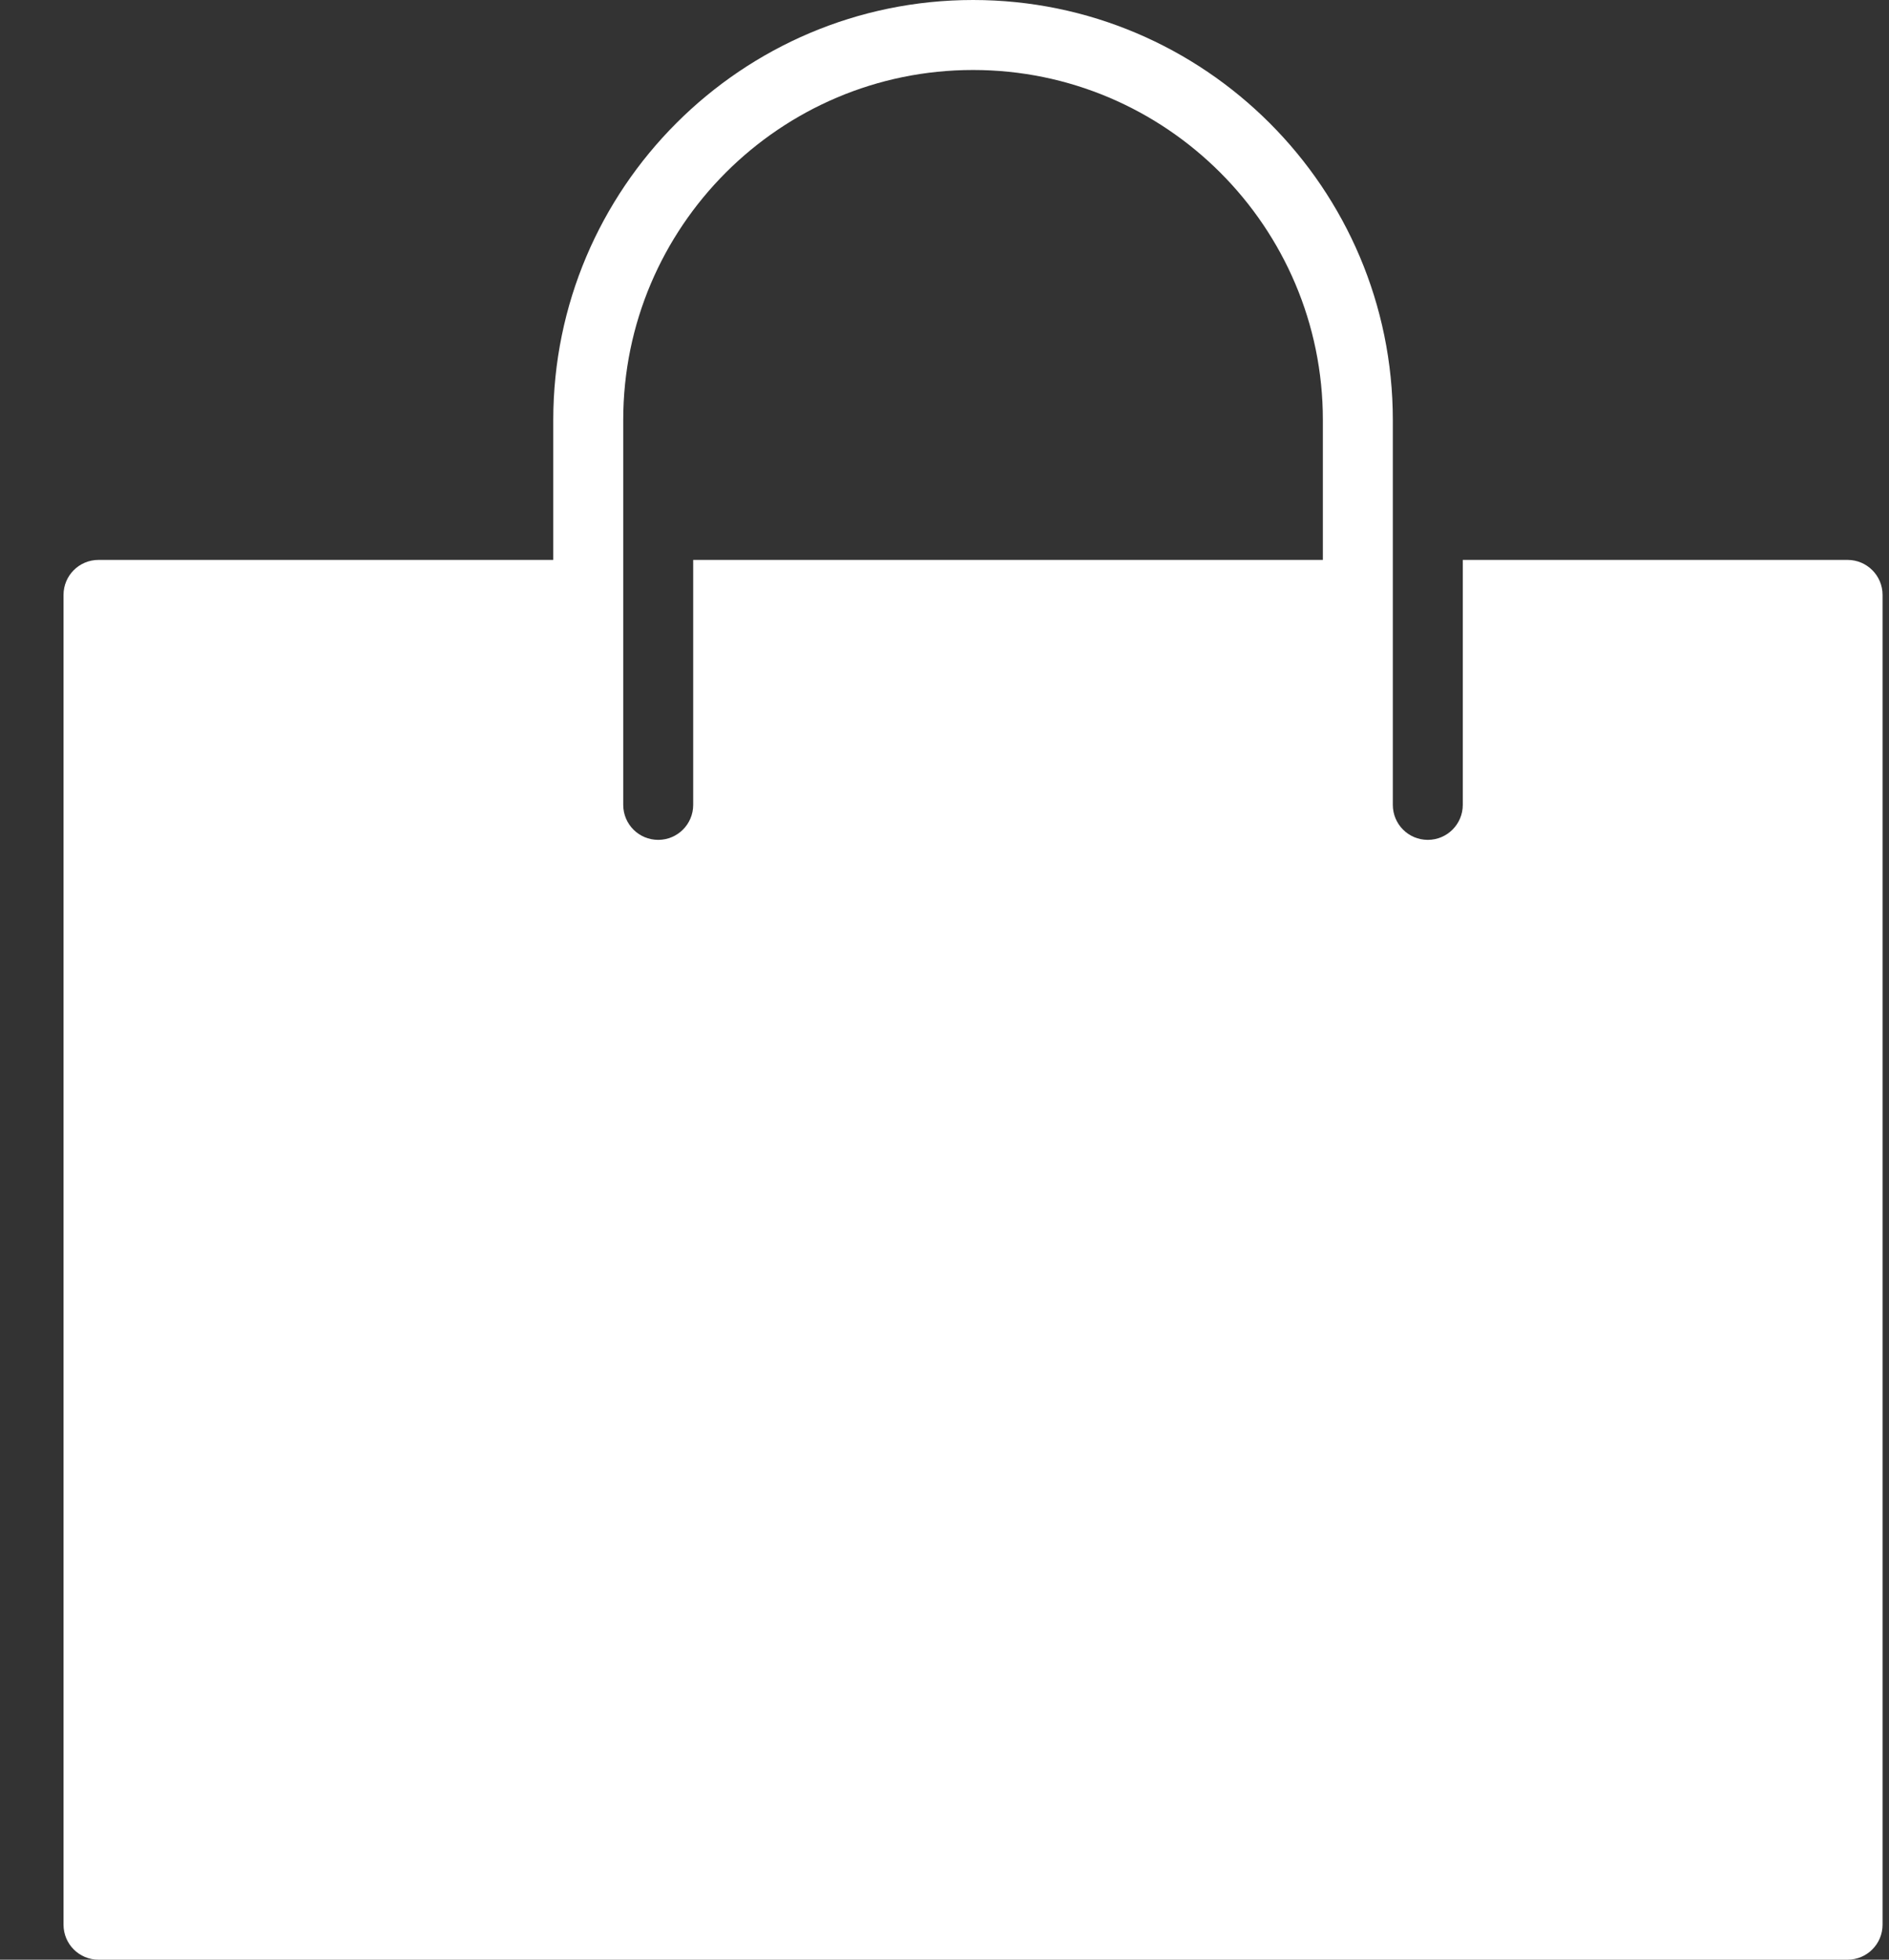 <?xml version="1.0" encoding="UTF-8"?> <svg xmlns="http://www.w3.org/2000/svg" width="27" height="28" viewBox="0 0 27 28" fill="none"><rect x="0" y="0" width="27" height="28" fill="#333333" stroke="none"/> <path fill-rule="evenodd" clip-rule="evenodd" d="M9.908 11.5C9.908 11.776 9.684 12 9.408 12C9.131 12 8.908 11.776 8.908 11.5V8V6C8.908 3.243 11.151 1 13.908 1C16.665 1 18.908 3.243 18.908 6V8H9.908V11.5ZM26.408 8H20.908V11.5C20.908 11.776 20.684 12 20.408 12C20.131 12 19.908 11.776 19.908 11.5V8V6C19.908 2.692 17.216 0 13.908 0C10.599 0 7.908 2.692 7.908 6V8H1.408C1.131 8 0.908 8.224 0.908 8.5V27.5C0.908 27.776 1.131 28 1.408 28H26.408C26.684 28 26.908 27.776 26.908 27.5V8.5C26.908 8.224 26.684 8 26.408 8Z" fill="white"></path> </svg> 